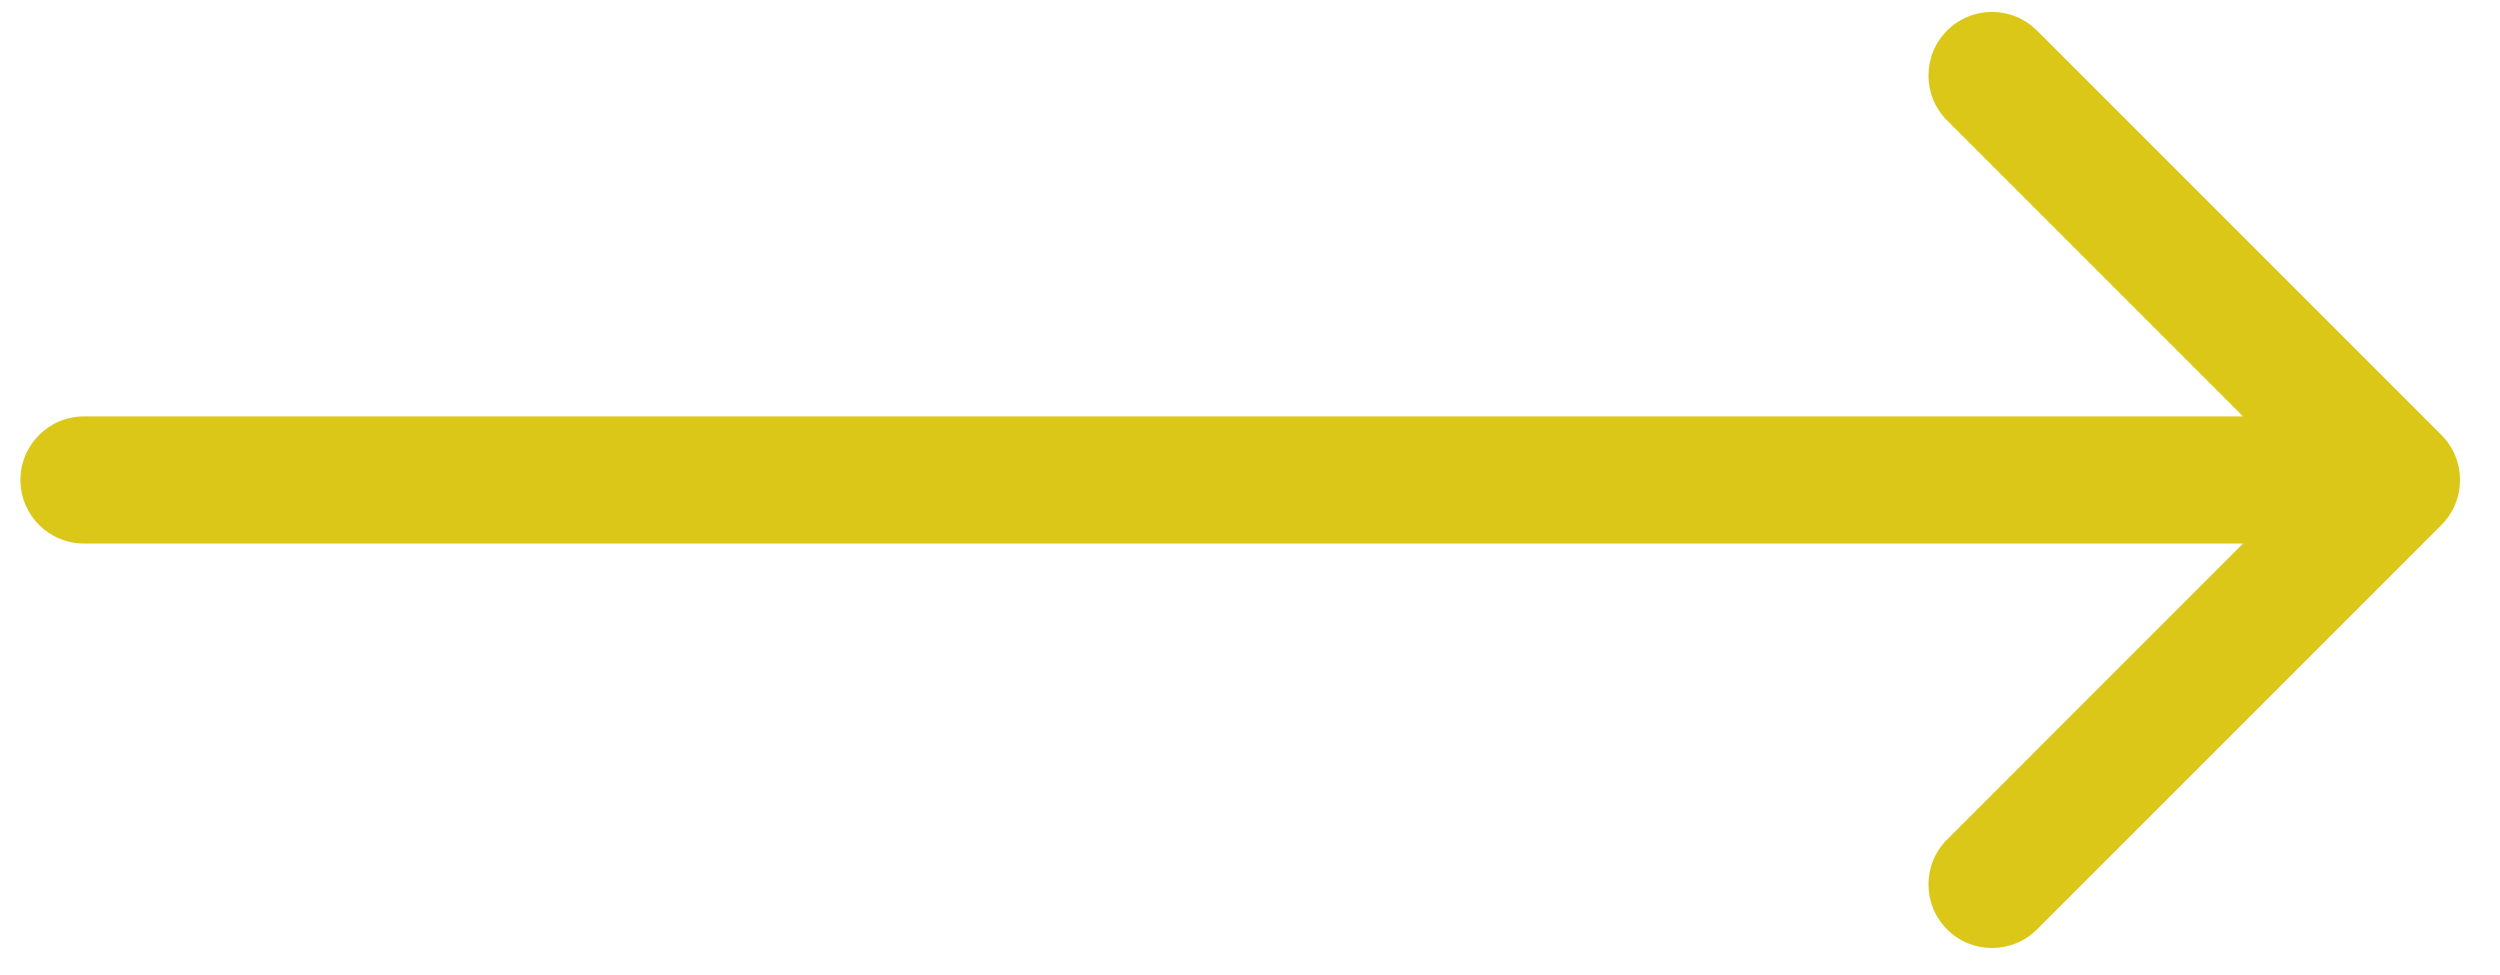 <svg xmlns="http://www.w3.org/2000/svg" width="59" height="23" viewBox="0 0 59 23" fill="none"><path d="M1.982 9.827C1.154 9.827 0.482 10.499 0.482 11.327C0.482 12.156 1.154 12.827 1.982 12.827V9.827ZM57.618 12.388C58.204 11.802 58.204 10.852 57.618 10.267L48.072 0.721C47.486 0.135 46.537 0.135 45.951 0.721C45.365 1.307 45.365 2.256 45.951 2.842L54.436 11.327L45.951 19.813C45.365 20.398 45.365 21.348 45.951 21.934C46.537 22.52 47.486 22.52 48.072 21.934L57.618 12.388ZM1.982 11.327V12.827H56.558V11.327V9.827H1.982V11.327Z" fill="#DBC718"></path></svg>